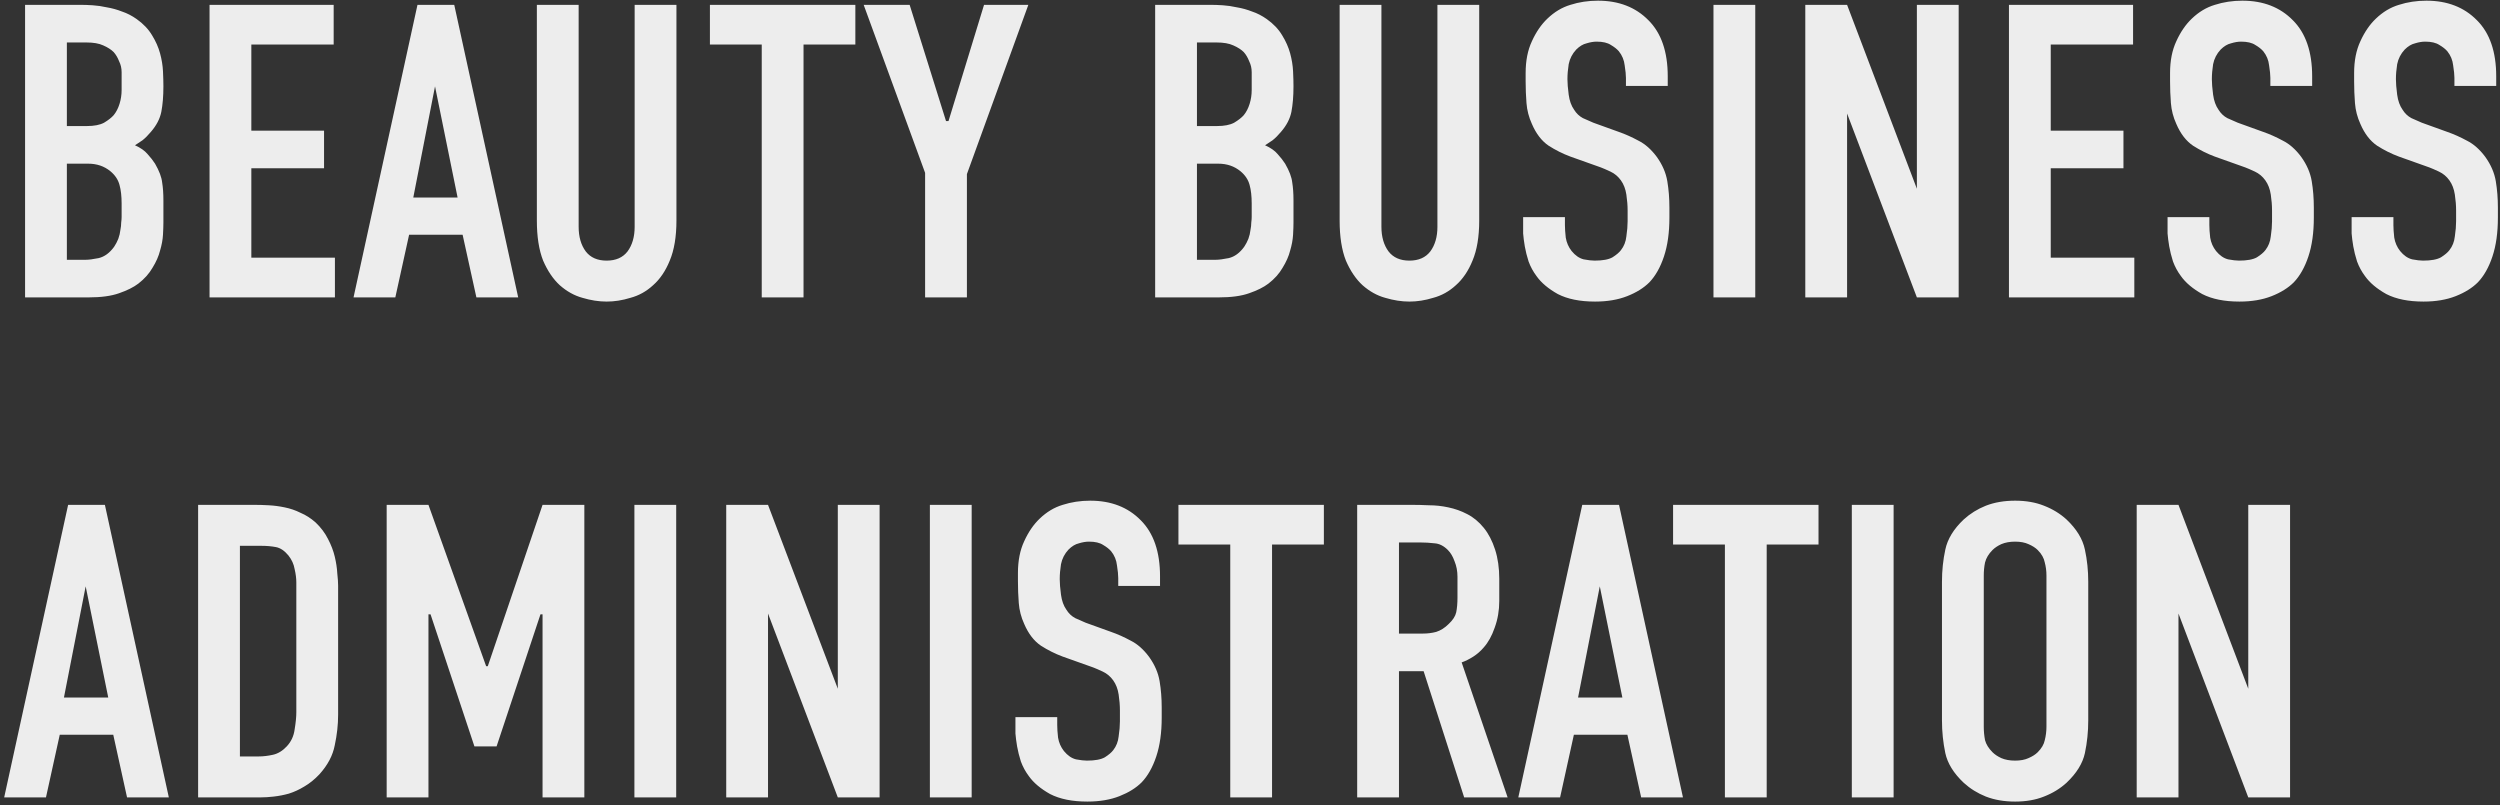 <?xml version="1.0" encoding="UTF-8"?> <svg xmlns="http://www.w3.org/2000/svg" width="475" height="153" viewBox="0 0 475 153" fill="none"><rect x="0" y="0" width="475" height="153" fill="#333333" stroke="none"/><path d="M15.484 0.923C16.066 0.923 16.781 0.95 17.628 1.003C18.475 1.056 19.375 1.188 20.327 1.4C21.28 1.558 22.233 1.823 23.186 2.194C24.139 2.511 25.065 2.988 25.965 3.623C27.235 4.523 28.215 5.555 28.903 6.72C29.591 7.831 30.094 8.969 30.412 10.134C30.729 11.299 30.915 12.437 30.968 13.548C31.02 14.66 31.047 15.613 31.047 16.407C31.047 18.26 30.915 19.874 30.65 21.251C30.385 22.574 29.724 23.844 28.665 25.062C28.135 25.697 27.606 26.227 27.077 26.65C26.547 27.021 26.071 27.338 25.647 27.603C26.706 28.079 27.5 28.635 28.029 29.27C28.612 29.906 29.088 30.514 29.459 31.097C30.253 32.473 30.703 33.664 30.809 34.67C30.968 35.623 31.047 36.761 31.047 38.084V42.293C31.047 42.875 31.02 43.642 30.968 44.595C30.915 45.548 30.729 46.554 30.412 47.613C30.147 48.671 29.671 49.757 28.982 50.868C28.347 51.98 27.447 52.986 26.283 53.886C25.383 54.574 24.165 55.182 22.63 55.712C21.148 56.241 19.216 56.506 16.834 56.506H4.764V0.923H15.484ZM12.705 23.95H16.516C17.892 23.95 18.977 23.739 19.771 23.315C20.566 22.839 21.174 22.362 21.598 21.886C22.074 21.303 22.445 20.589 22.709 19.742C22.974 18.895 23.107 18.021 23.107 17.122V13.707C23.107 12.966 22.948 12.278 22.63 11.643C22.365 10.954 22.021 10.372 21.598 9.896C21.121 9.419 20.46 8.996 19.613 8.625C18.819 8.255 17.76 8.07 16.437 8.07H12.705V23.95ZM12.705 49.359H16.278C16.86 49.359 17.681 49.254 18.739 49.042C19.851 48.777 20.83 48.063 21.677 46.898C21.995 46.422 22.259 45.919 22.471 45.389C22.683 44.807 22.815 44.251 22.868 43.722C22.974 43.193 23.027 42.716 23.027 42.293C23.08 41.869 23.107 41.525 23.107 41.26V38.64C23.107 37.264 22.974 36.099 22.709 35.146C22.445 34.141 21.863 33.267 20.963 32.526C19.798 31.573 18.395 31.097 16.754 31.097H12.705V49.359ZM39.814 0.923H63.397V8.467H47.754V24.824H61.57V31.97H47.754V48.962H63.635V56.506H39.814V0.923ZM90.515 56.506L87.895 44.595H77.731L75.111 56.506H67.171L79.319 0.923H86.307L98.456 56.506H90.515ZM82.654 16.407L78.525 37.528H86.942L82.654 16.407ZM109.943 0.923V43.087C109.943 44.992 110.393 46.554 111.293 47.771C112.193 48.936 113.516 49.518 115.263 49.518C117.01 49.518 118.334 48.936 119.233 47.771C120.133 46.554 120.583 44.992 120.583 43.087V0.923H128.524V41.896C128.524 44.966 128.1 47.507 127.253 49.518C126.459 51.477 125.401 53.039 124.077 54.203C122.807 55.368 121.377 56.162 119.789 56.585C118.254 57.062 116.746 57.3 115.263 57.3C113.781 57.3 112.246 57.062 110.658 56.585C109.123 56.162 107.693 55.368 106.37 54.203C105.1 53.039 104.041 51.477 103.194 49.518C102.4 47.507 102.003 44.966 102.003 41.896V0.923H109.943ZM162.517 0.923V8.467H152.671V56.506H144.73V8.467H134.884V0.923H162.517ZM183.712 33.082V56.506H175.771V32.843L164.099 0.923H172.834L179.742 22.997H180.218L186.967 0.923H195.384L183.712 33.082ZM230.2 0.923C230.782 0.923 231.497 0.95 232.344 1.003C233.191 1.056 234.09 1.188 235.043 1.4C235.996 1.558 236.949 1.823 237.902 2.194C238.855 2.511 239.781 2.988 240.681 3.623C241.951 4.523 242.931 5.555 243.619 6.72C244.307 7.831 244.81 8.969 245.128 10.134C245.445 11.299 245.63 12.437 245.683 13.548C245.736 14.66 245.763 15.613 245.763 16.407C245.763 18.26 245.63 19.874 245.366 21.251C245.101 22.574 244.439 23.844 243.381 25.062C242.851 25.697 242.322 26.227 241.793 26.65C241.263 27.021 240.787 27.338 240.363 27.603C241.422 28.079 242.216 28.635 242.745 29.27C243.328 29.906 243.804 30.514 244.175 31.097C244.969 32.473 245.419 33.664 245.525 34.67C245.683 35.623 245.763 36.761 245.763 38.084V42.293C245.763 42.875 245.736 43.642 245.683 44.595C245.63 45.548 245.445 46.554 245.128 47.613C244.863 48.671 244.386 49.757 243.698 50.868C243.063 51.98 242.163 52.986 240.999 53.886C240.099 54.574 238.881 55.182 237.346 55.712C235.864 56.241 233.932 56.506 231.55 56.506H219.48V0.923H230.2ZM227.421 23.95H231.232C232.608 23.95 233.693 23.739 234.487 23.315C235.282 22.839 235.89 22.362 236.314 21.886C236.79 21.303 237.161 20.589 237.425 19.742C237.69 18.895 237.822 18.021 237.822 17.122V13.707C237.822 12.966 237.664 12.278 237.346 11.643C237.081 10.954 236.737 10.372 236.314 9.896C235.837 9.419 235.176 8.996 234.329 8.625C233.535 8.255 232.476 8.07 231.153 8.07H227.421V23.95ZM227.421 49.359H230.994C231.576 49.359 232.397 49.254 233.455 49.042C234.567 48.777 235.546 48.063 236.393 46.898C236.711 46.422 236.975 45.919 237.187 45.389C237.399 44.807 237.531 44.251 237.584 43.722C237.69 43.193 237.743 42.716 237.743 42.293C237.796 41.869 237.822 41.525 237.822 41.26V38.64C237.822 37.264 237.69 36.099 237.425 35.146C237.161 34.141 236.578 33.267 235.679 32.526C234.514 31.573 233.111 31.097 231.47 31.097H227.421V49.359ZM262.47 0.923V43.087C262.47 44.992 262.92 46.554 263.82 47.771C264.72 48.936 266.043 49.518 267.79 49.518C269.537 49.518 270.86 48.936 271.76 47.771C272.66 46.554 273.11 44.992 273.11 43.087V0.923H281.05V41.896C281.05 44.966 280.627 47.507 279.78 49.518C278.986 51.477 277.927 53.039 276.604 54.203C275.333 55.368 273.904 56.162 272.316 56.585C270.781 57.062 269.272 57.3 267.79 57.3C266.308 57.3 264.773 57.062 263.185 56.585C261.649 56.162 260.22 55.368 258.897 54.203C257.626 53.039 256.568 51.477 255.721 49.518C254.927 47.507 254.53 44.966 254.53 41.896V0.923H262.47ZM308.929 14.819C308.929 14.237 308.85 13.443 308.691 12.437C308.585 11.431 308.215 10.531 307.579 9.737C307.209 9.314 306.706 8.917 306.071 8.546C305.435 8.122 304.535 7.911 303.371 7.911C302.789 7.911 302.153 8.017 301.465 8.228C300.777 8.387 300.115 8.784 299.48 9.419C298.739 10.213 298.263 11.14 298.051 12.198C297.892 13.204 297.813 14.157 297.813 15.057C297.813 15.798 297.892 16.777 298.051 17.995C298.21 19.16 298.554 20.112 299.083 20.854C299.507 21.542 300.062 22.071 300.751 22.442C301.492 22.759 302.153 23.05 302.736 23.315L307.579 25.062C308.797 25.485 310.041 26.041 311.311 26.729C312.582 27.365 313.746 28.397 314.805 29.826C315.864 31.308 316.525 32.843 316.79 34.432C317.055 36.02 317.187 37.687 317.187 39.434V41.34C317.187 44.198 316.843 46.66 316.155 48.724C315.467 50.789 314.54 52.43 313.376 53.647C312.317 54.706 310.914 55.58 309.167 56.268C307.42 56.956 305.382 57.3 303.053 57.3C300.195 57.3 297.839 56.824 295.986 55.871C294.187 54.865 292.837 53.727 291.937 52.456C291.302 51.609 290.799 50.683 290.428 49.677C290.11 48.671 289.872 47.718 289.713 46.819C289.555 45.866 289.449 45.045 289.396 44.357C289.396 43.669 289.396 43.245 289.396 43.087V41.26H297.336V42.769C297.336 43.404 297.389 44.198 297.495 45.151C297.654 46.104 298.024 46.951 298.607 47.692C299.295 48.539 300.062 49.068 300.909 49.28C301.756 49.439 302.445 49.518 302.974 49.518C304.509 49.518 305.647 49.307 306.388 48.883C307.129 48.407 307.659 47.957 307.976 47.533C308.559 46.792 308.903 45.919 309.009 44.913C309.167 43.854 309.247 42.901 309.247 42.054V39.99C309.247 39.037 309.167 38.031 309.009 36.972C308.85 35.914 308.506 35.014 307.976 34.273C307.447 33.532 306.785 32.976 305.991 32.605C305.197 32.235 304.588 31.97 304.165 31.811L298.368 29.747C296.939 29.217 295.563 28.529 294.239 27.682C292.916 26.782 291.857 25.406 291.063 23.553C290.481 22.283 290.137 20.959 290.031 19.583C289.925 18.207 289.872 16.83 289.872 15.454V13.866C289.872 11.537 290.269 9.525 291.063 7.831C291.857 6.084 292.837 4.655 294.001 3.544C295.325 2.273 296.78 1.4 298.368 0.923C300.009 0.394 301.756 0.129 303.609 0.129C307.579 0.129 310.782 1.373 313.217 3.861C315.652 6.296 316.87 9.843 316.87 14.501V16.328H308.929V14.819ZM333.499 0.923V56.506H325.559V0.923H333.499ZM350.946 0.923L364.207 35.861V0.923H372.147V56.506H364.207L350.946 21.568V56.506H343.006V0.923H350.946ZM381.7 0.923H405.283V8.467H389.64V24.824H403.456V31.97H389.64V48.962H405.521V56.506H381.7V0.923ZM431.369 14.819C431.369 14.237 431.29 13.443 431.131 12.437C431.025 11.431 430.655 10.531 430.019 9.737C429.649 9.314 429.146 8.917 428.511 8.546C427.875 8.122 426.976 7.911 425.811 7.911C425.229 7.911 424.593 8.017 423.905 8.228C423.217 8.387 422.555 8.784 421.92 9.419C421.179 10.213 420.703 11.14 420.491 12.198C420.332 13.204 420.253 14.157 420.253 15.057C420.253 15.798 420.332 16.777 420.491 17.995C420.65 19.16 420.994 20.112 421.523 20.854C421.947 21.542 422.502 22.071 423.191 22.442C423.932 22.759 424.593 23.05 425.176 23.315L430.019 25.062C431.237 25.485 432.481 26.041 433.751 26.729C435.022 27.365 436.186 28.397 437.245 29.826C438.304 31.308 438.965 32.843 439.23 34.432C439.495 36.02 439.627 37.687 439.627 39.434V41.34C439.627 44.198 439.283 46.66 438.595 48.724C437.907 50.789 436.98 52.43 435.816 53.647C434.757 54.706 433.354 55.58 431.607 56.268C429.861 56.956 427.822 57.3 425.493 57.3C422.635 57.3 420.279 56.824 418.426 55.871C416.627 54.865 415.277 53.727 414.377 52.456C413.742 51.609 413.239 50.683 412.868 49.677C412.551 48.671 412.312 47.718 412.153 46.819C411.995 45.866 411.889 45.045 411.836 44.357C411.836 43.669 411.836 43.245 411.836 43.087V41.26H419.776V42.769C419.776 43.404 419.829 44.198 419.935 45.151C420.094 46.104 420.464 46.951 421.047 47.692C421.735 48.539 422.502 49.068 423.349 49.28C424.196 49.439 424.885 49.518 425.414 49.518C426.949 49.518 428.087 49.307 428.828 48.883C429.569 48.407 430.099 47.957 430.416 47.533C430.999 46.792 431.343 45.919 431.449 44.913C431.607 43.854 431.687 42.901 431.687 42.054V39.99C431.687 39.037 431.607 38.031 431.449 36.972C431.29 35.914 430.946 35.014 430.416 34.273C429.887 33.532 429.225 32.976 428.431 32.605C427.637 32.235 427.028 31.97 426.605 31.811L420.808 29.747C419.379 29.217 418.003 28.529 416.679 27.682C415.356 26.782 414.297 25.406 413.503 23.553C412.921 22.283 412.577 20.959 412.471 19.583C412.365 18.207 412.312 16.83 412.312 15.454V13.866C412.312 11.537 412.709 9.525 413.503 7.831C414.297 6.084 415.277 4.655 416.441 3.544C417.765 2.273 419.22 1.4 420.808 0.923C422.45 0.394 424.196 0.129 426.049 0.129C430.019 0.129 433.222 1.373 435.657 3.861C438.092 6.296 439.31 9.843 439.31 14.501V16.328H431.369V14.819ZM466.341 14.819C466.341 14.237 466.262 13.443 466.103 12.437C465.997 11.431 465.626 10.531 464.991 9.737C464.621 9.314 464.118 8.917 463.482 8.546C462.847 8.122 461.947 7.911 460.783 7.911C460.2 7.911 459.565 8.017 458.877 8.228C458.189 8.387 457.527 8.784 456.892 9.419C456.151 10.213 455.674 11.14 455.463 12.198C455.304 13.204 455.224 14.157 455.224 15.057C455.224 15.798 455.304 16.777 455.463 17.995C455.621 19.16 455.966 20.112 456.495 20.854C456.918 21.542 457.474 22.071 458.162 22.442C458.904 22.759 459.565 23.05 460.148 23.315L464.991 25.062C466.209 25.485 467.453 26.041 468.723 26.729C469.994 27.365 471.158 28.397 472.217 29.826C473.276 31.308 473.937 32.843 474.202 34.432C474.467 36.02 474.599 37.687 474.599 39.434V41.34C474.599 44.198 474.255 46.66 473.567 48.724C472.879 50.789 471.952 52.43 470.788 53.647C469.729 54.706 468.326 55.58 466.579 56.268C464.832 56.956 462.794 57.3 460.465 57.3C457.607 57.3 455.251 56.824 453.398 55.871C451.598 54.865 450.248 53.727 449.349 52.456C448.713 51.609 448.21 50.683 447.84 49.677C447.522 48.671 447.284 47.718 447.125 46.819C446.966 45.866 446.861 45.045 446.808 44.357C446.808 43.669 446.808 43.245 446.808 43.087V41.26H454.748V42.769C454.748 43.404 454.801 44.198 454.907 45.151C455.066 46.104 455.436 46.951 456.019 47.692C456.707 48.539 457.474 49.068 458.321 49.28C459.168 49.439 459.856 49.518 460.386 49.518C461.921 49.518 463.059 49.307 463.8 48.883C464.541 48.407 465.071 47.957 465.388 47.533C465.97 46.792 466.315 45.919 466.42 44.913C466.579 43.854 466.659 42.901 466.659 42.054V39.99C466.659 39.037 466.579 38.031 466.42 36.972C466.262 35.914 465.918 35.014 465.388 34.273C464.859 33.532 464.197 32.976 463.403 32.605C462.609 32.235 462 31.97 461.577 31.811L455.78 29.747C454.351 29.217 452.975 28.529 451.651 27.682C450.328 26.782 449.269 25.406 448.475 23.553C447.893 22.283 447.549 20.959 447.443 19.583C447.337 18.207 447.284 16.83 447.284 15.454V13.866C447.284 11.537 447.681 9.525 448.475 7.831C449.269 6.084 450.248 4.655 451.413 3.544C452.736 2.273 454.192 1.4 455.78 0.923C457.421 0.394 459.168 0.129 461.021 0.129C464.991 0.129 468.194 1.373 470.629 3.861C473.064 6.296 474.281 9.843 474.281 14.501V16.328H466.341V14.819ZM24.139 151.506L21.518 139.595H11.355L8.734 151.506H0.794L12.943 95.923H19.93L32.079 151.506H24.139ZM16.278 111.407L12.149 132.528H20.566L16.278 111.407ZM48.362 95.923C49.209 95.923 50.109 95.95 51.062 96.003C52.067 96.055 53.073 96.188 54.079 96.4C55.138 96.611 56.143 96.955 57.096 97.432C58.102 97.855 59.055 98.464 59.955 99.258C60.961 100.211 61.755 101.27 62.337 102.434C62.919 103.546 63.343 104.658 63.607 105.769C63.872 106.881 64.031 107.94 64.084 108.945C64.19 109.898 64.243 110.666 64.243 111.248V135.784C64.243 137.69 64.031 139.622 63.607 141.58C63.237 143.539 62.258 145.392 60.669 147.139C59.77 148.091 58.817 148.859 57.811 149.441C56.858 150.024 55.879 150.474 54.873 150.791C53.92 151.056 52.967 151.241 52.014 151.347C51.114 151.453 50.268 151.506 49.474 151.506H37.642V95.923H48.362ZM45.583 143.724H49.156C50.003 143.724 50.903 143.618 51.856 143.407C52.809 143.195 53.682 142.666 54.476 141.819C55.323 140.919 55.826 139.833 55.985 138.563C56.196 137.293 56.302 136.207 56.302 135.307V110.692C56.302 109.898 56.196 109.051 55.985 108.151C55.826 107.199 55.429 106.325 54.794 105.531C54.053 104.631 53.258 104.102 52.411 103.943C51.565 103.784 50.638 103.705 49.632 103.705H45.583V143.724ZM73.467 95.923H81.407L92.365 126.573H92.683L103.085 95.923H111.025V151.506H103.085V116.727H102.688L94.35 141.819H90.142L81.805 116.727H81.407V151.506H73.467V95.923ZM128.476 95.923V151.506H120.536V95.923H128.476ZM145.923 95.923L159.184 130.861V95.923H167.124V151.506H159.184L145.923 116.568V151.506H137.983V95.923H145.923ZM184.617 95.923V151.506H176.677V95.923H184.617ZM212.466 109.819C212.466 109.237 212.387 108.443 212.228 107.437C212.122 106.431 211.751 105.531 211.116 104.737C210.746 104.314 210.243 103.917 209.607 103.546C208.972 103.122 208.072 102.911 206.908 102.911C206.325 102.911 205.69 103.017 205.002 103.228C204.314 103.387 203.652 103.784 203.017 104.419C202.276 105.213 201.799 106.14 201.588 107.199C201.429 108.204 201.349 109.157 201.349 110.057C201.349 110.798 201.429 111.777 201.588 112.995C201.746 114.16 202.091 115.112 202.62 115.854C203.043 116.542 203.599 117.071 204.287 117.442C205.028 117.759 205.69 118.05 206.272 118.315L211.116 120.062C212.334 120.485 213.578 121.041 214.848 121.729C216.119 122.365 217.283 123.397 218.342 124.826C219.401 126.308 220.062 127.844 220.327 129.432C220.592 131.02 220.724 132.687 220.724 134.434V136.34C220.724 139.198 220.38 141.66 219.692 143.724C219.004 145.789 218.077 147.43 216.913 148.647C215.854 149.706 214.451 150.579 212.704 151.268C210.957 151.956 208.919 152.3 206.59 152.3C203.732 152.3 201.376 151.823 199.523 150.871C197.723 149.865 196.373 148.727 195.474 147.456C194.838 146.609 194.335 145.683 193.965 144.677C193.647 143.671 193.409 142.719 193.25 141.819C193.091 140.866 192.986 140.045 192.933 139.357C192.933 138.669 192.933 138.245 192.933 138.087V136.26H200.873V137.769C200.873 138.404 200.926 139.198 201.032 140.151C201.191 141.104 201.561 141.951 202.143 142.692C202.832 143.539 203.599 144.068 204.446 144.28C205.293 144.439 205.981 144.518 206.511 144.518C208.046 144.518 209.184 144.307 209.925 143.883C210.666 143.407 211.195 142.957 211.513 142.533C212.095 141.792 212.439 140.919 212.545 139.913C212.704 138.854 212.784 137.901 212.784 137.054V134.99C212.784 134.037 212.704 133.031 212.545 131.973C212.387 130.914 212.042 130.014 211.513 129.273C210.984 128.532 210.322 127.976 209.528 127.605C208.734 127.235 208.125 126.97 207.702 126.811L201.905 124.747C200.476 124.217 199.1 123.529 197.776 122.682C196.453 121.782 195.394 120.406 194.6 118.553C194.018 117.283 193.674 115.959 193.568 114.583C193.462 113.207 193.409 111.83 193.409 110.454V108.866C193.409 106.537 193.806 104.525 194.6 102.831C195.394 101.084 196.373 99.655 197.538 98.543C198.861 97.273 200.317 96.4 201.905 95.923C203.546 95.394 205.293 95.129 207.146 95.129C211.116 95.129 214.319 96.373 216.754 98.861C219.189 101.296 220.406 104.843 220.406 109.501V111.328H212.466V109.819ZM251.536 95.923V103.467H241.69V151.506H233.749V103.467H223.903V95.923H251.536ZM268.266 95.923C269.272 95.923 270.357 95.95 271.521 96.003C272.739 96.003 273.956 96.135 275.174 96.4C276.444 96.664 277.635 97.088 278.747 97.67C279.912 98.252 280.97 99.126 281.923 100.29C282.823 101.402 283.538 102.778 284.067 104.419C284.596 106.06 284.861 107.913 284.861 109.978V114.186C284.861 115.986 284.57 117.68 283.988 119.268C283.458 120.803 282.77 122.047 281.923 123C281.341 123.688 280.679 124.27 279.938 124.747C279.197 125.223 278.456 125.594 277.715 125.858L286.449 151.506H278.191L270.489 127.526H265.804V151.506H257.864V95.923H268.266ZM265.804 120.38H270.33C271.23 120.38 272.077 120.274 272.871 120.062C273.718 119.797 274.512 119.294 275.253 118.553C276.047 117.812 276.524 117.071 276.683 116.33C276.841 115.536 276.921 114.61 276.921 113.551V109.581C276.921 108.522 276.735 107.543 276.365 106.643C276.047 105.743 275.624 105.028 275.094 104.499C274.3 103.705 273.453 103.281 272.554 103.228C271.654 103.122 270.78 103.07 269.933 103.07H265.804V120.38ZM311.822 151.506L309.202 139.595H299.038L296.418 151.506H288.478L300.627 95.923H307.614L319.763 151.506H311.822ZM303.961 111.407L299.832 132.528H308.249L303.961 111.407ZM345.518 95.923V103.467H335.671V151.506H327.731V103.467H317.885V95.923H345.518ZM359.786 95.923V151.506H351.846V95.923H359.786ZM368.975 110.533C368.975 108.416 369.187 106.378 369.61 104.419C370.034 102.408 371.198 100.502 373.104 98.702C374.322 97.591 375.725 96.717 377.313 96.082C378.954 95.447 380.806 95.129 382.871 95.129C384.935 95.129 386.762 95.447 388.35 96.082C389.991 96.717 391.42 97.591 392.638 98.702C394.543 100.502 395.708 102.408 396.131 104.419C396.555 106.378 396.767 108.416 396.767 110.533V136.896C396.767 139.013 396.555 141.077 396.131 143.089C395.708 145.048 394.543 146.927 392.638 148.727C391.42 149.838 389.991 150.712 388.35 151.347C386.762 151.982 384.935 152.3 382.871 152.3C380.806 152.3 378.954 151.982 377.313 151.347C375.725 150.712 374.322 149.838 373.104 148.727C371.198 146.927 370.034 145.048 369.61 143.089C369.187 141.077 368.975 139.013 368.975 136.896V110.533ZM388.826 109.342C388.826 108.495 388.72 107.675 388.509 106.881C388.35 106.034 387.9 105.24 387.159 104.499C386.735 104.075 386.153 103.705 385.412 103.387C384.724 103.07 383.877 102.911 382.871 102.911C381.865 102.911 380.992 103.07 380.251 103.387C379.562 103.705 379.007 104.075 378.583 104.499C377.842 105.24 377.366 106.034 377.154 106.881C376.995 107.675 376.916 108.495 376.916 109.342V138.087C376.916 138.934 376.995 139.781 377.154 140.628C377.366 141.422 377.842 142.189 378.583 142.93C379.007 143.354 379.562 143.724 380.251 144.042C380.992 144.36 381.865 144.518 382.871 144.518C383.877 144.518 384.724 144.36 385.412 144.042C386.153 143.724 386.735 143.354 387.159 142.93C387.9 142.189 388.35 141.422 388.509 140.628C388.72 139.781 388.826 138.934 388.826 138.087V109.342ZM413.911 95.923L427.171 130.861V95.923H435.112V151.506H427.171L413.911 116.568V151.506H405.971V95.923H413.911Z" fill="#EDEDED"></path></svg> 